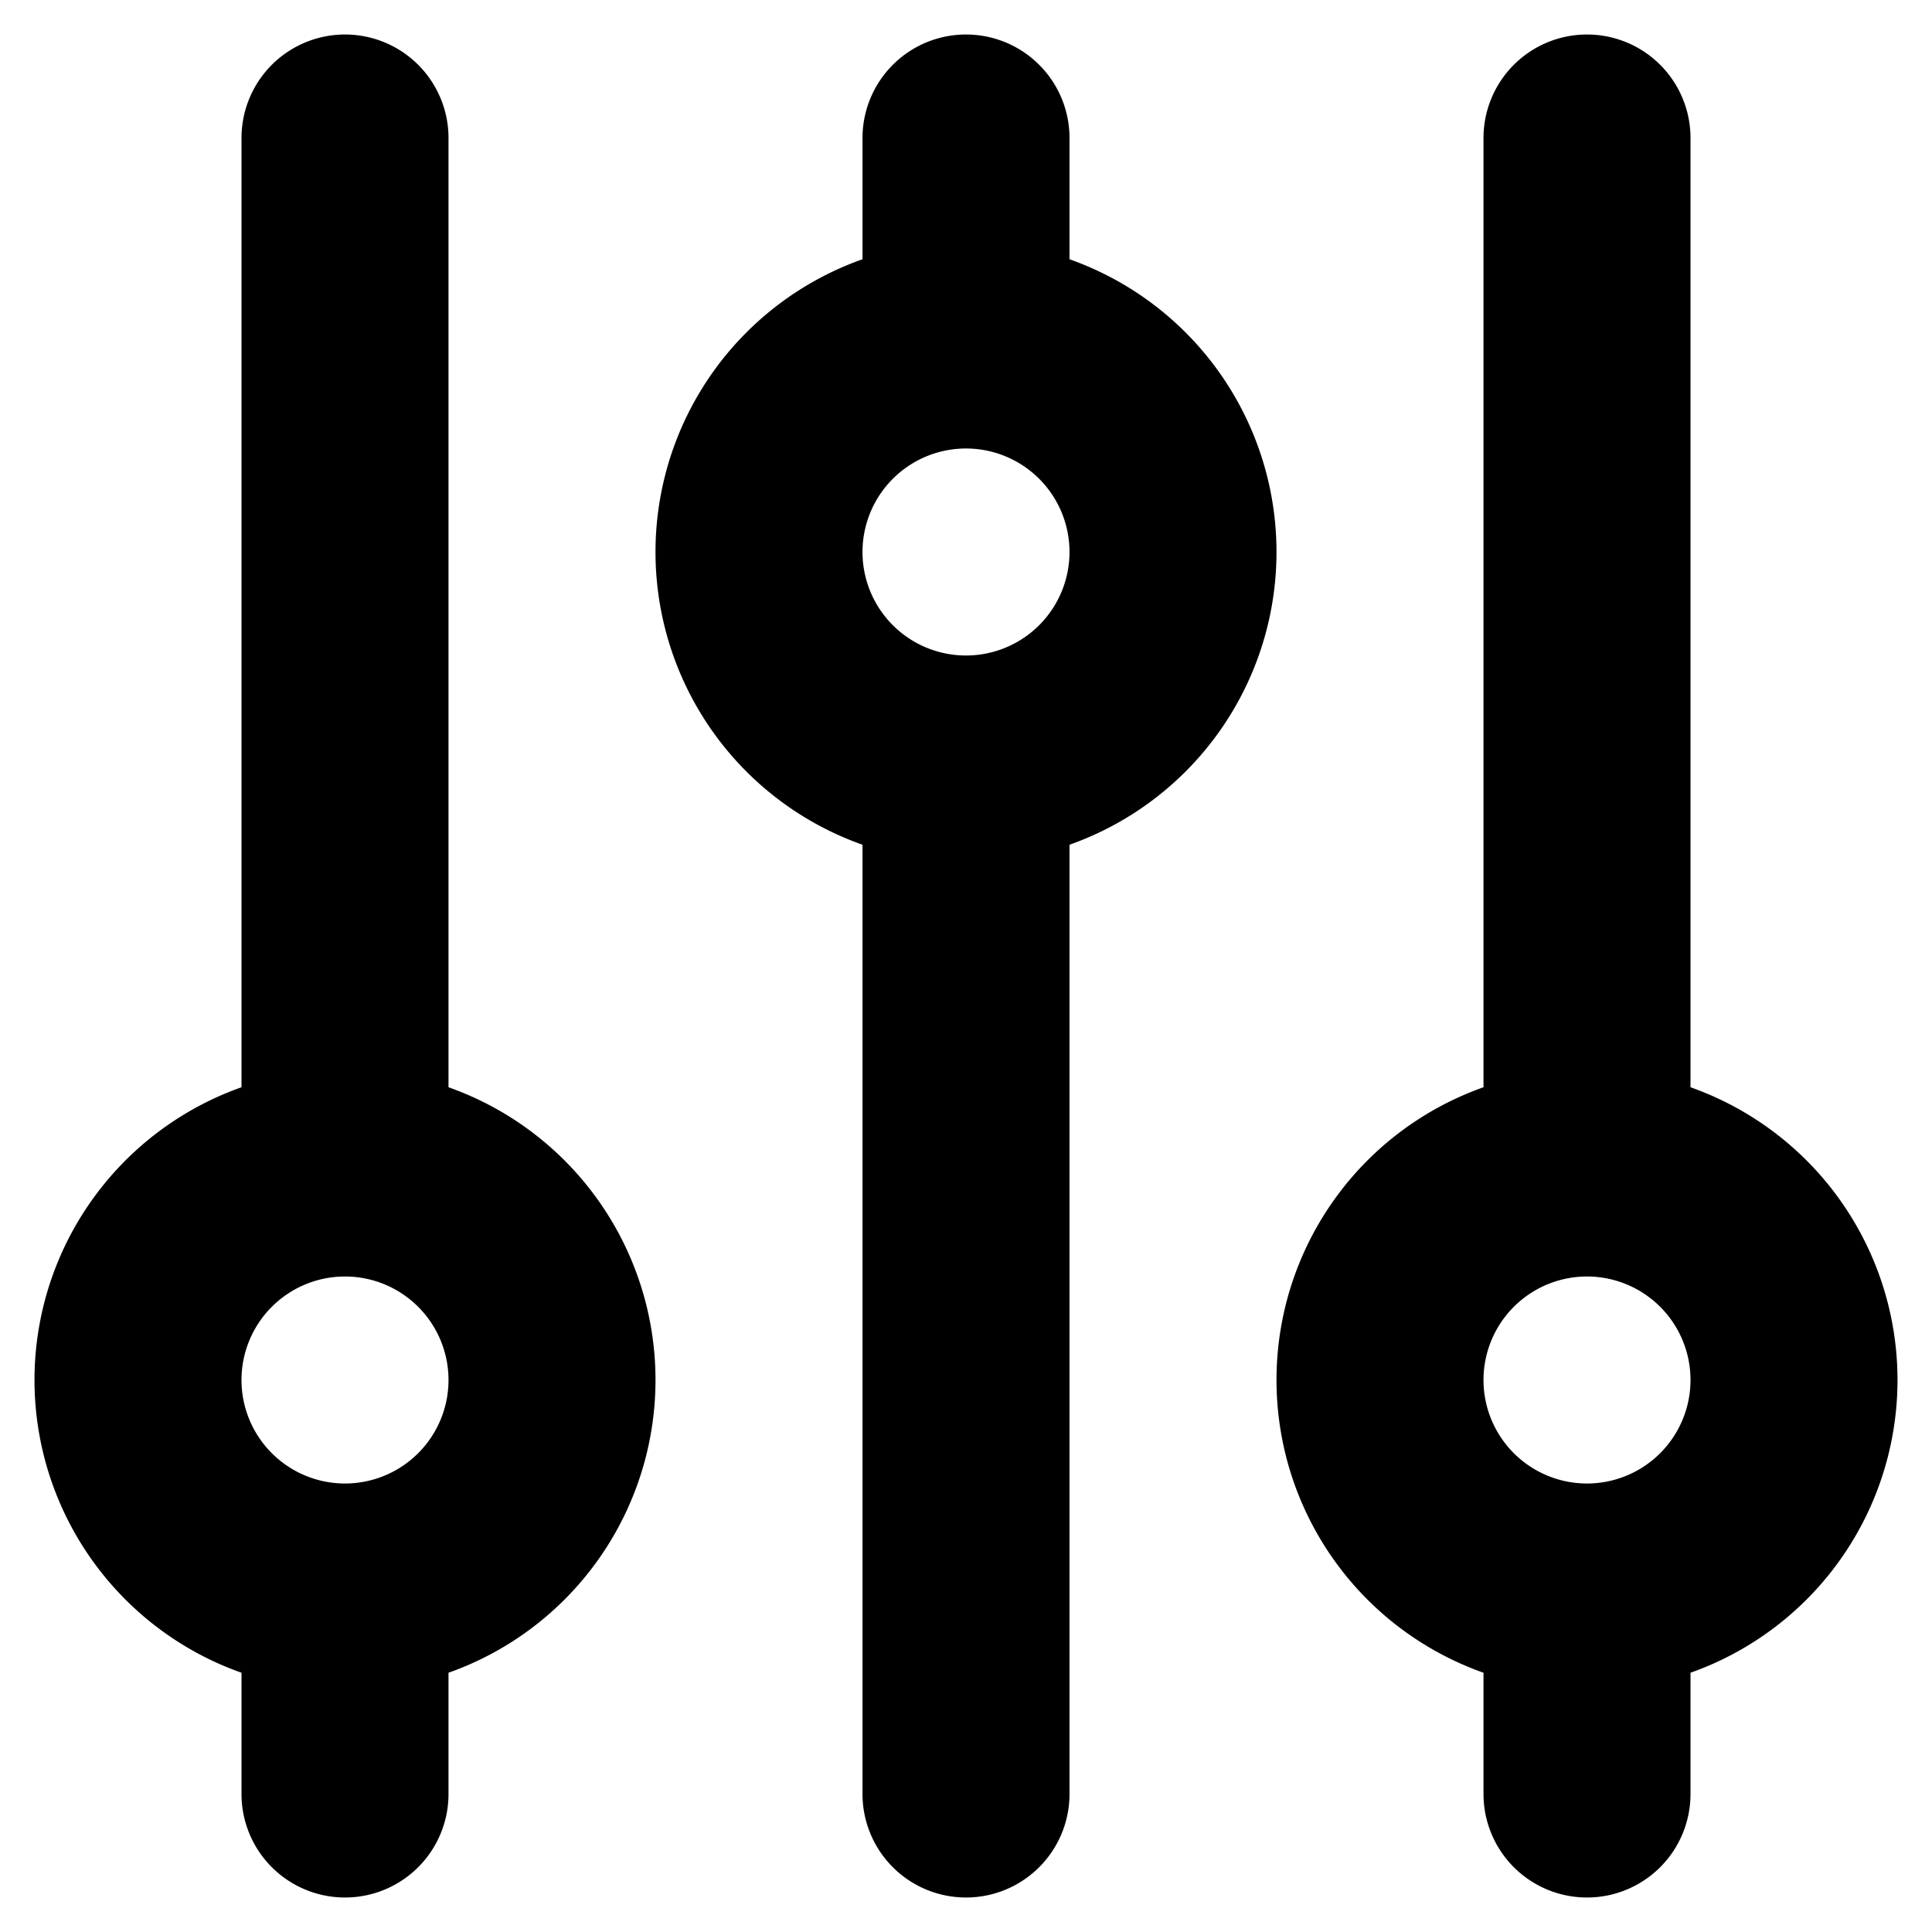 <svg xmlns="http://www.w3.org/2000/svg" viewBox="0 0 14 14" role="presentation" aria-hidden="true"><path d="M7 2.5V1m0 1.5a1.5 1.5 0 0 0 0 3m0-3a1.5 1.5 0 0 1 0 3m0 0V13m-4.5-1.5a1.5 1.5 0 1 0 0-3m0 3a1.5 1.5 0 1 1 0-3m0 3V13m0-4.5V1m9 10.5a1.5 1.5 0 1 0 0-3m0 3a1.5 1.5 0 1 1 0-3m0 3V13m0-4.5V1" stroke="currentColor" stroke-width="1.5" stroke-linecap="round" stroke-linejoin="round" fill="none"/></svg>
